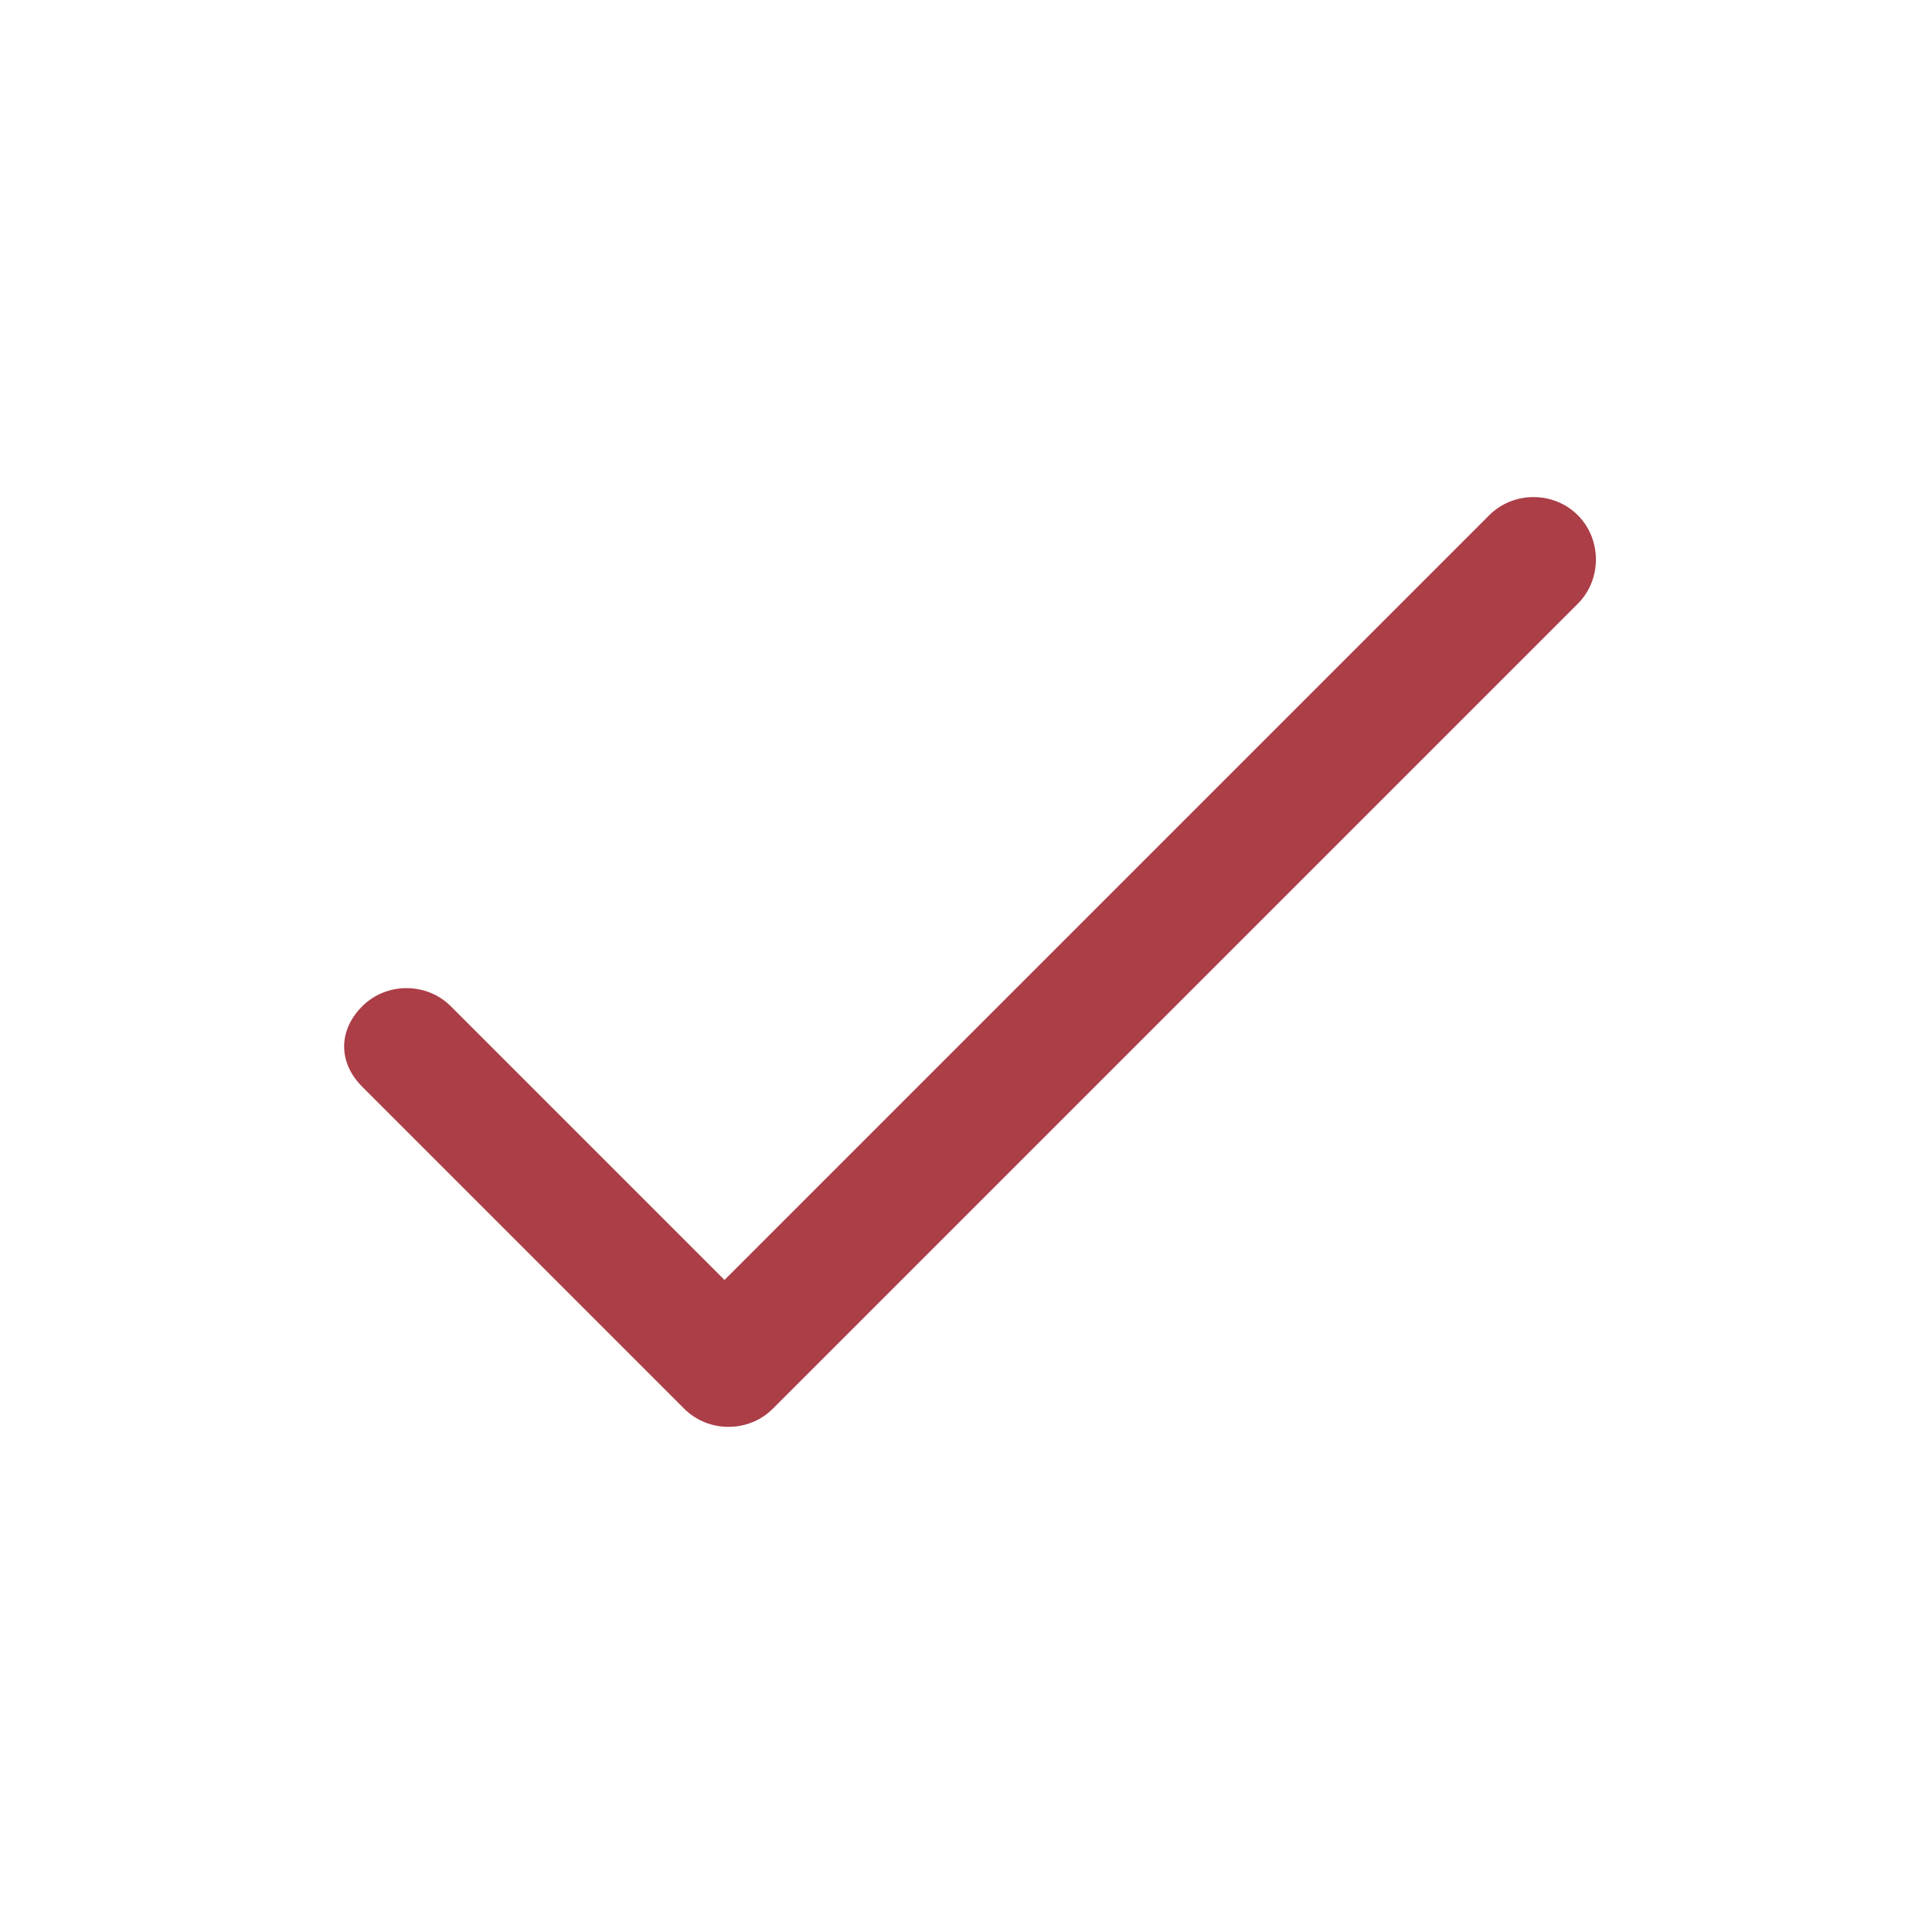 <?xml version="1.0" encoding="utf-8"?>
<!-- Generator: Adobe Illustrator 28.3.0, SVG Export Plug-In . SVG Version: 6.00 Build 0)  -->
<svg version="1.1" id="Ebene_1" xmlns="http://www.w3.org/2000/svg" xmlns:xlink="http://www.w3.org/1999/xlink" x="0px" y="0px"
	 viewBox="0 0 24 24" style="enable-background:new 0 0 24 24;" xml:space="preserve">
<style type="text/css">
	.st0{fill-rule:evenodd;clip-rule:evenodd;fill:#AB3E47;}
</style>
<path class="st0" d="M4.5,12.5c0.3-0.3,0.8-0.3,1.1,0L9,15.9l9.5-9.5c0.3-0.3,0.8-0.3,1.1,0c0.3,0.3,0.3,0.8,0,1.1l-10,10
	c-0.3,0.3-0.8,0.3-1.1,0l-4-4C4.2,13.2,4.2,12.8,4.5,12.5z"/>
</svg>
